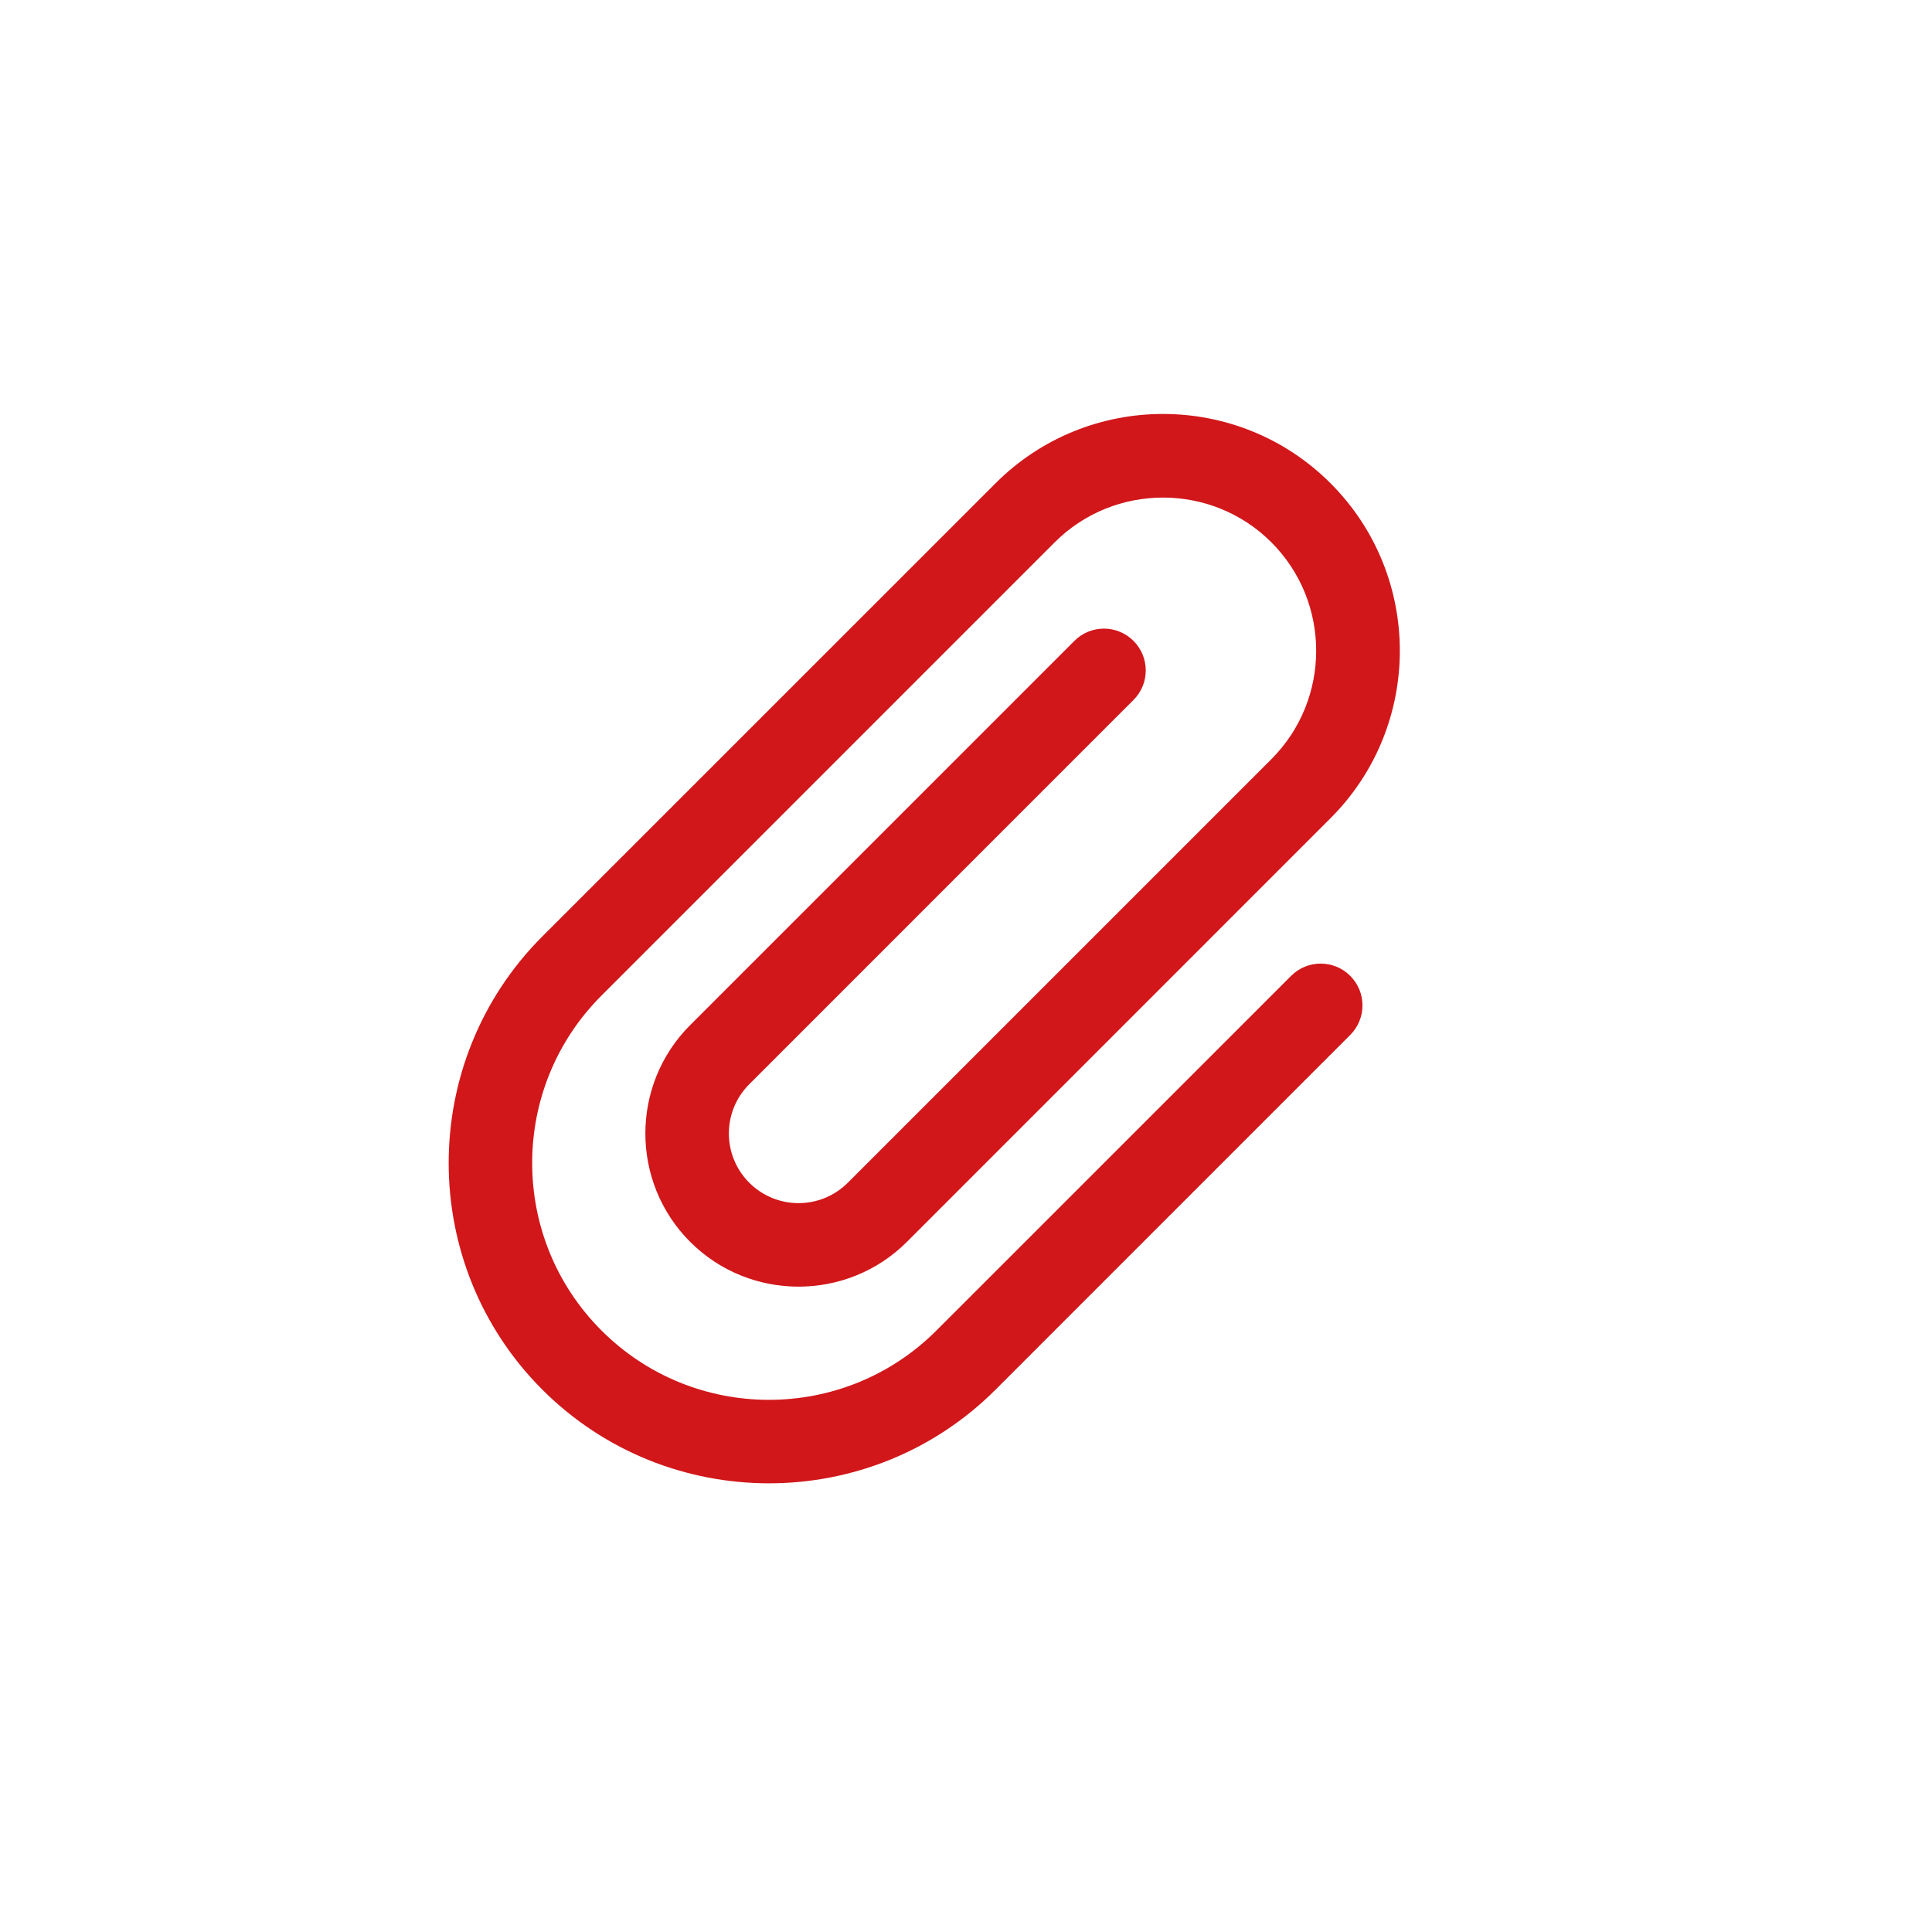 <svg width="39" height="39" viewBox="0 0 39 39" fill="none" xmlns="http://www.w3.org/2000/svg">
<g id="fi_2908214" clip-path="url(#clip0_225_3211)">
<g id="Group">
<path id="Vector" d="M20.097 28.052L27.256 20.892C27.586 20.562 27.586 20.029 27.256 19.699C26.926 19.369 26.393 19.369 26.063 19.699L18.903 26.858C17.038 28.724 14.007 28.724 12.142 26.858C10.276 24.993 10.276 21.962 12.142 20.097L21.29 10.948C22.495 9.743 24.46 9.743 25.665 10.948C26.87 12.154 26.87 14.118 25.665 15.324L17.114 23.875C16.565 24.424 15.674 24.424 15.125 23.875C14.576 23.326 14.576 22.435 15.125 21.887L22.881 14.13C23.211 13.8 23.211 13.267 22.881 12.937C22.551 12.607 22.018 12.607 21.688 12.937L13.932 20.693C12.726 21.898 12.726 23.863 13.932 25.069C15.137 26.274 17.102 26.274 18.307 25.069L26.858 16.517C28.724 14.652 28.724 11.621 26.858 9.755C24.993 7.89 21.962 7.89 20.097 9.755L10.948 18.903C8.427 21.425 8.427 25.53 10.948 28.052C13.47 30.573 17.575 30.573 20.097 28.052Z" fill="#D1171A"/>
</g>
</g>
<defs>
<clipPath id="clip0_225_3211">
<rect width="27" height="27" fill="white" transform="translate(19.5 0.408) rotate(45)"/>
</clipPath>
</defs>
</svg>
